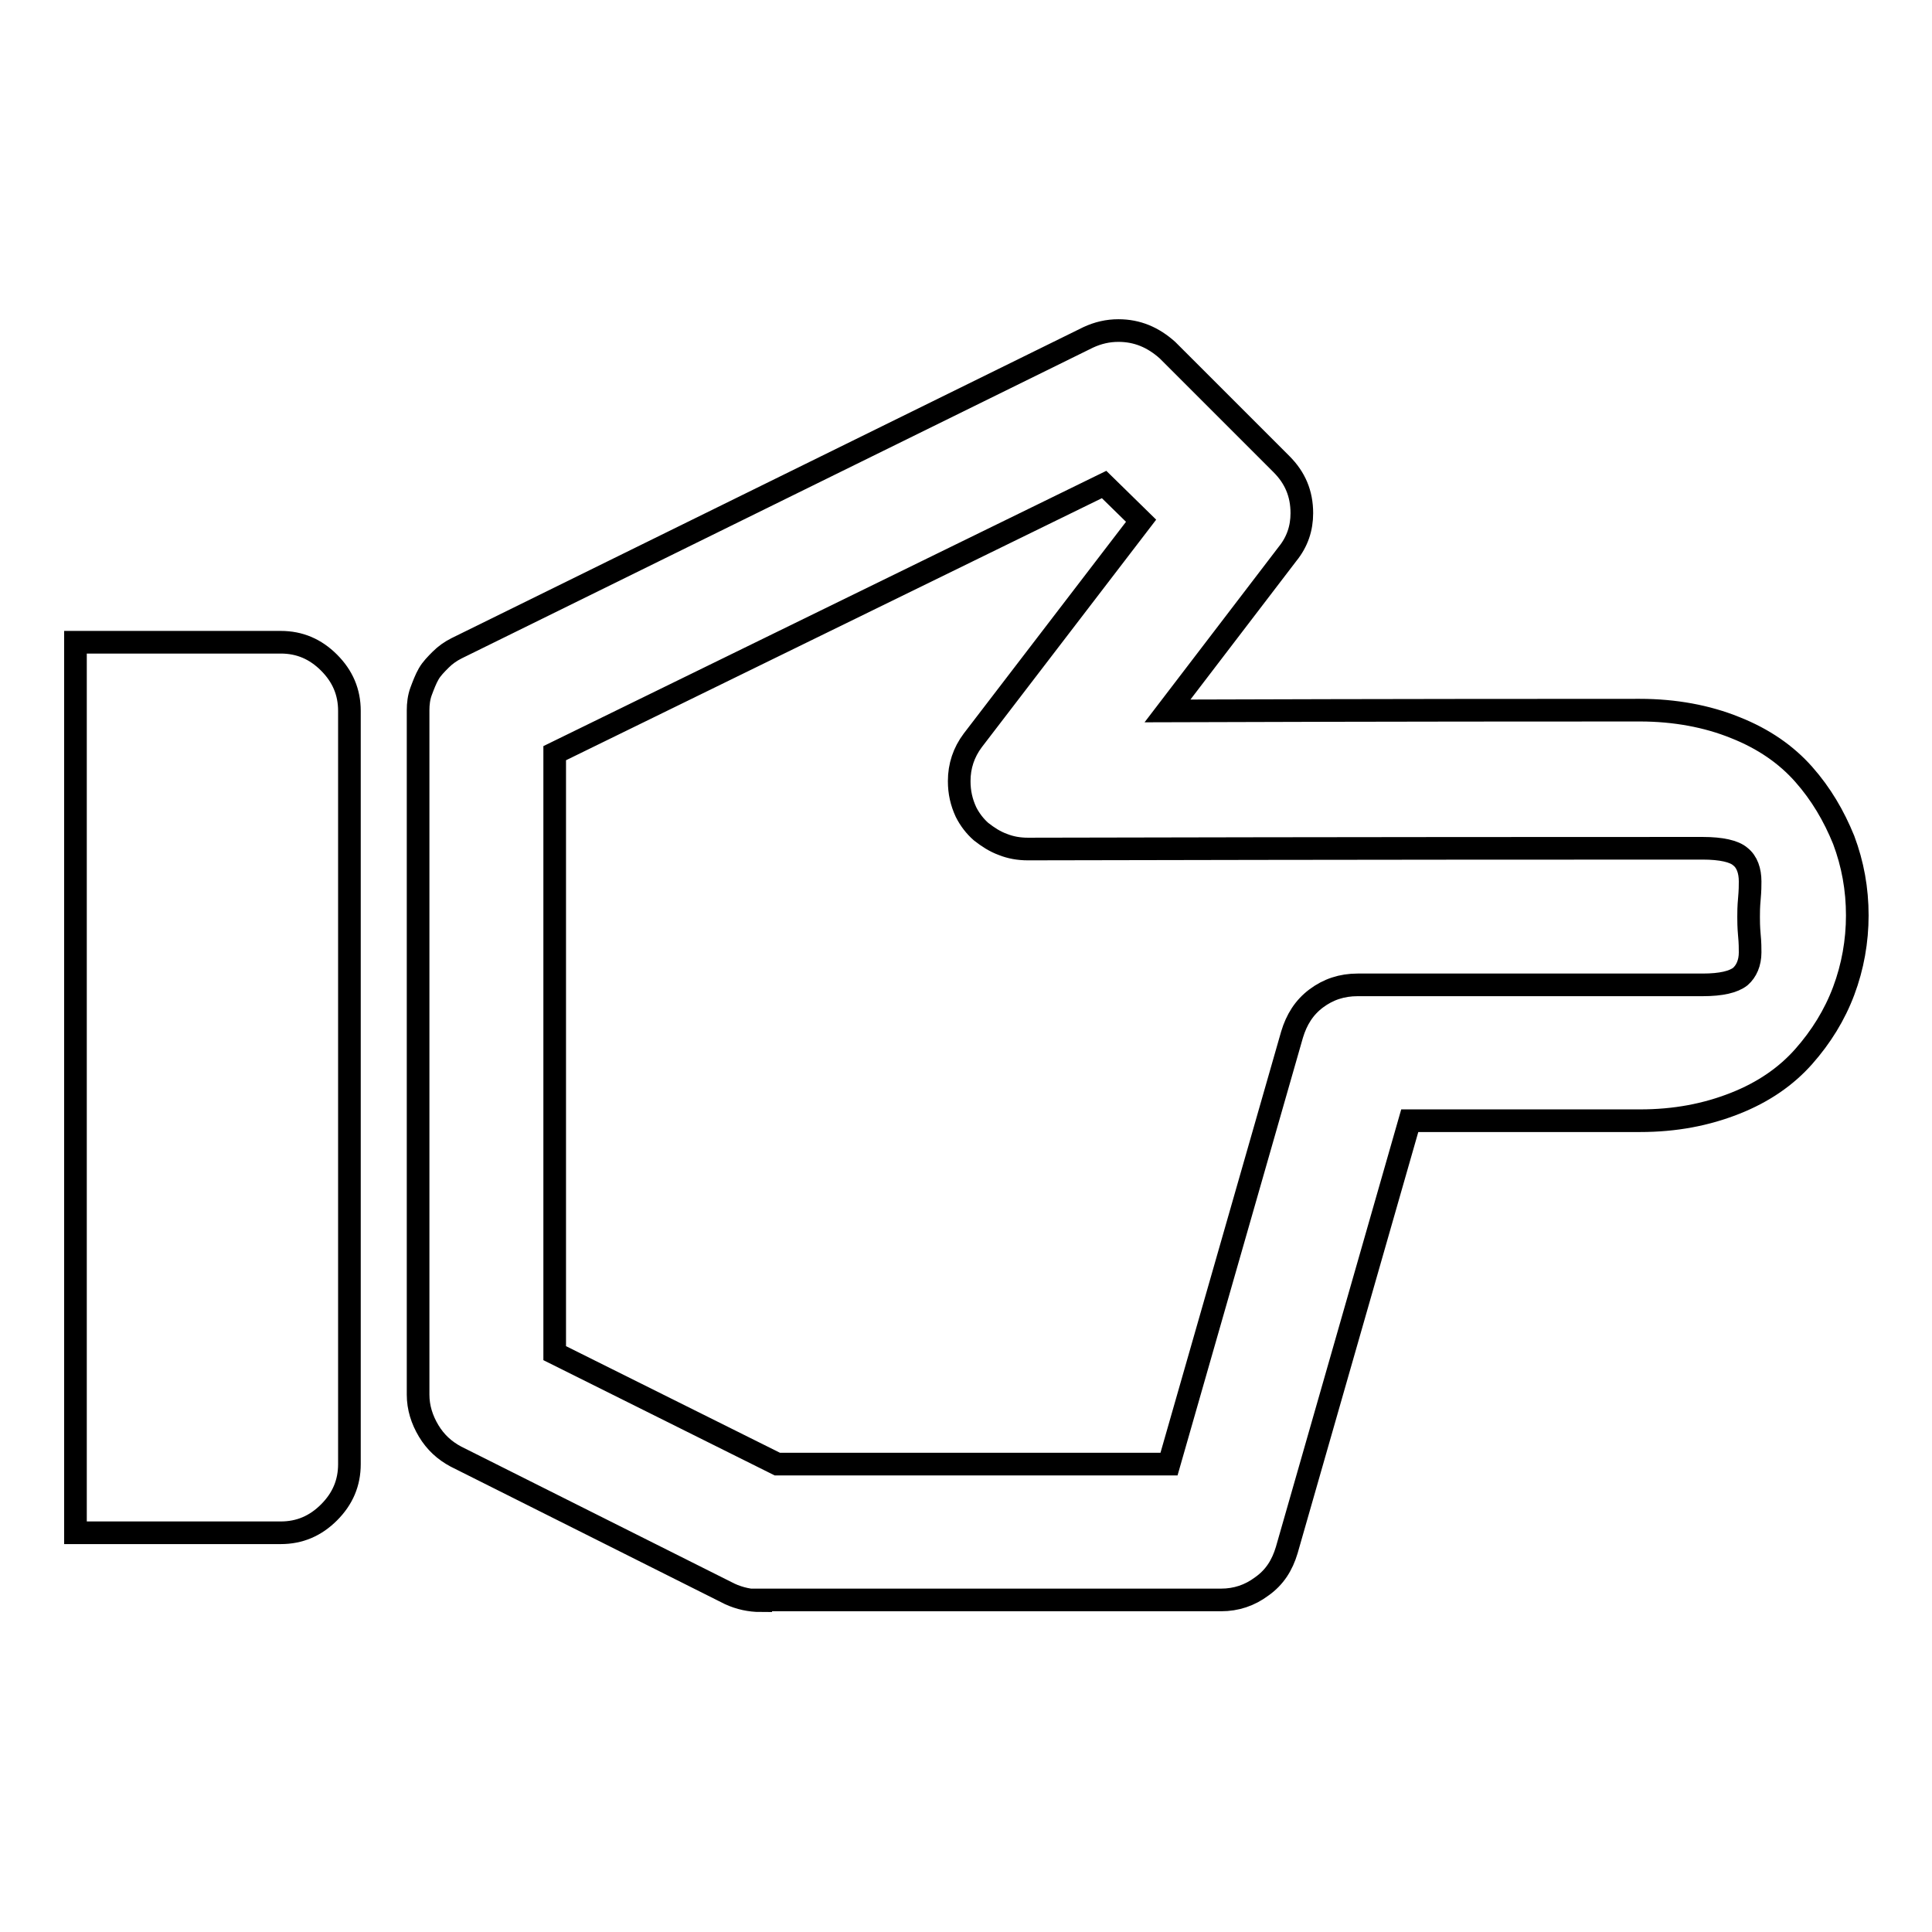 <?xml version="1.0" encoding="utf-8"?>
<!-- Svg Vector Icons : http://www.onlinewebfonts.com/icon -->
<!DOCTYPE svg PUBLIC "-//W3C//DTD SVG 1.1//EN" "http://www.w3.org/Graphics/SVG/1.1/DTD/svg11.dtd">
<svg version="1.1" xmlns="http://www.w3.org/2000/svg" xmlns:xlink="http://www.w3.org/1999/xlink" x="0px" y="0px" viewBox="0 0 256 256" enable-background="new 0 0 256 256" xml:space="preserve">
<g><g><g><path stroke-width="3" fill-opacity="0" stroke="#000000"  d="M100.8,212.1c-1.4,0-2.8-0.3-4.1-0.9l-36.3-18.2c-1.5-0.8-2.7-1.9-3.6-3.4c-0.9-1.5-1.4-3.1-1.4-4.8V94.1c0-0.8,0.1-1.7,0.4-2.5s0.6-1.6,1-2.3c0.4-0.7,1-1.3,1.6-1.9c0.6-0.6,1.3-1.1,2.1-1.5l83.7-41.2c1.3-0.6,2.6-0.9,4-0.9c2.5,0,4.6,0.9,6.5,2.6l15.1,15.1c1.8,1.8,2.7,3.9,2.7,6.5c0,2-0.6,3.8-1.9,5.4l-15.9,20.8c31.2-0.1,52-0.1,62.6-0.1c4.6,0,8.9,0.8,12.6,2.3c3.8,1.5,6.8,3.6,9.1,6.2c2.3,2.6,4,5.5,5.3,8.7c1.2,3.2,1.8,6.5,1.8,10c0,3.4-0.6,6.8-1.8,10c-1.2,3.2-3,6.1-5.3,8.7c-2.3,2.6-5.3,4.7-9.1,6.2c-3.8,1.5-7.9,2.3-12.6,2.3h-30.5l-16.3,56.9c-0.6,2-1.6,3.6-3.3,4.8c-1.6,1.2-3.4,1.8-5.4,1.8H100.8L100.8,212.1z M103,194h51.9l16.3-56.9c0.6-2,1.6-3.6,3.2-4.8c1.6-1.2,3.4-1.8,5.5-1.8h45.7c2.5,0,4.1-0.4,5-1.1c0.8-0.7,1.3-1.8,1.3-3.2c0-0.5,0-1.3-0.1-2.3c-0.1-1.1-0.1-1.9-0.1-2.4c0-0.6,0-1.3,0.1-2.4c0.1-1.1,0.1-1.8,0.1-2.3c0-1.4-0.4-2.6-1.3-3.3c-0.8-0.7-2.5-1.1-5-1.1c-14.6,0-44.4,0-89.4,0.1c-1.2,0-2.3-0.2-3.3-0.6c-1.1-0.4-2-1-2.9-1.7c-0.8-0.7-1.5-1.6-2-2.6c-0.6-1.3-0.9-2.6-0.9-4.1c0-2,0.6-3.8,1.8-5.4l22.3-29.1l-4.9-4.8L73.5,99.8v79.5L103,194z M10,203.1v-118h27.2c2.5,0,4.6,0.9,6.4,2.7c1.8,1.8,2.7,3.9,2.7,6.4V194c0,2.5-0.9,4.6-2.7,6.4c-1.8,1.8-3.9,2.7-6.4,2.7H10z"/></g></g></g>
</svg>